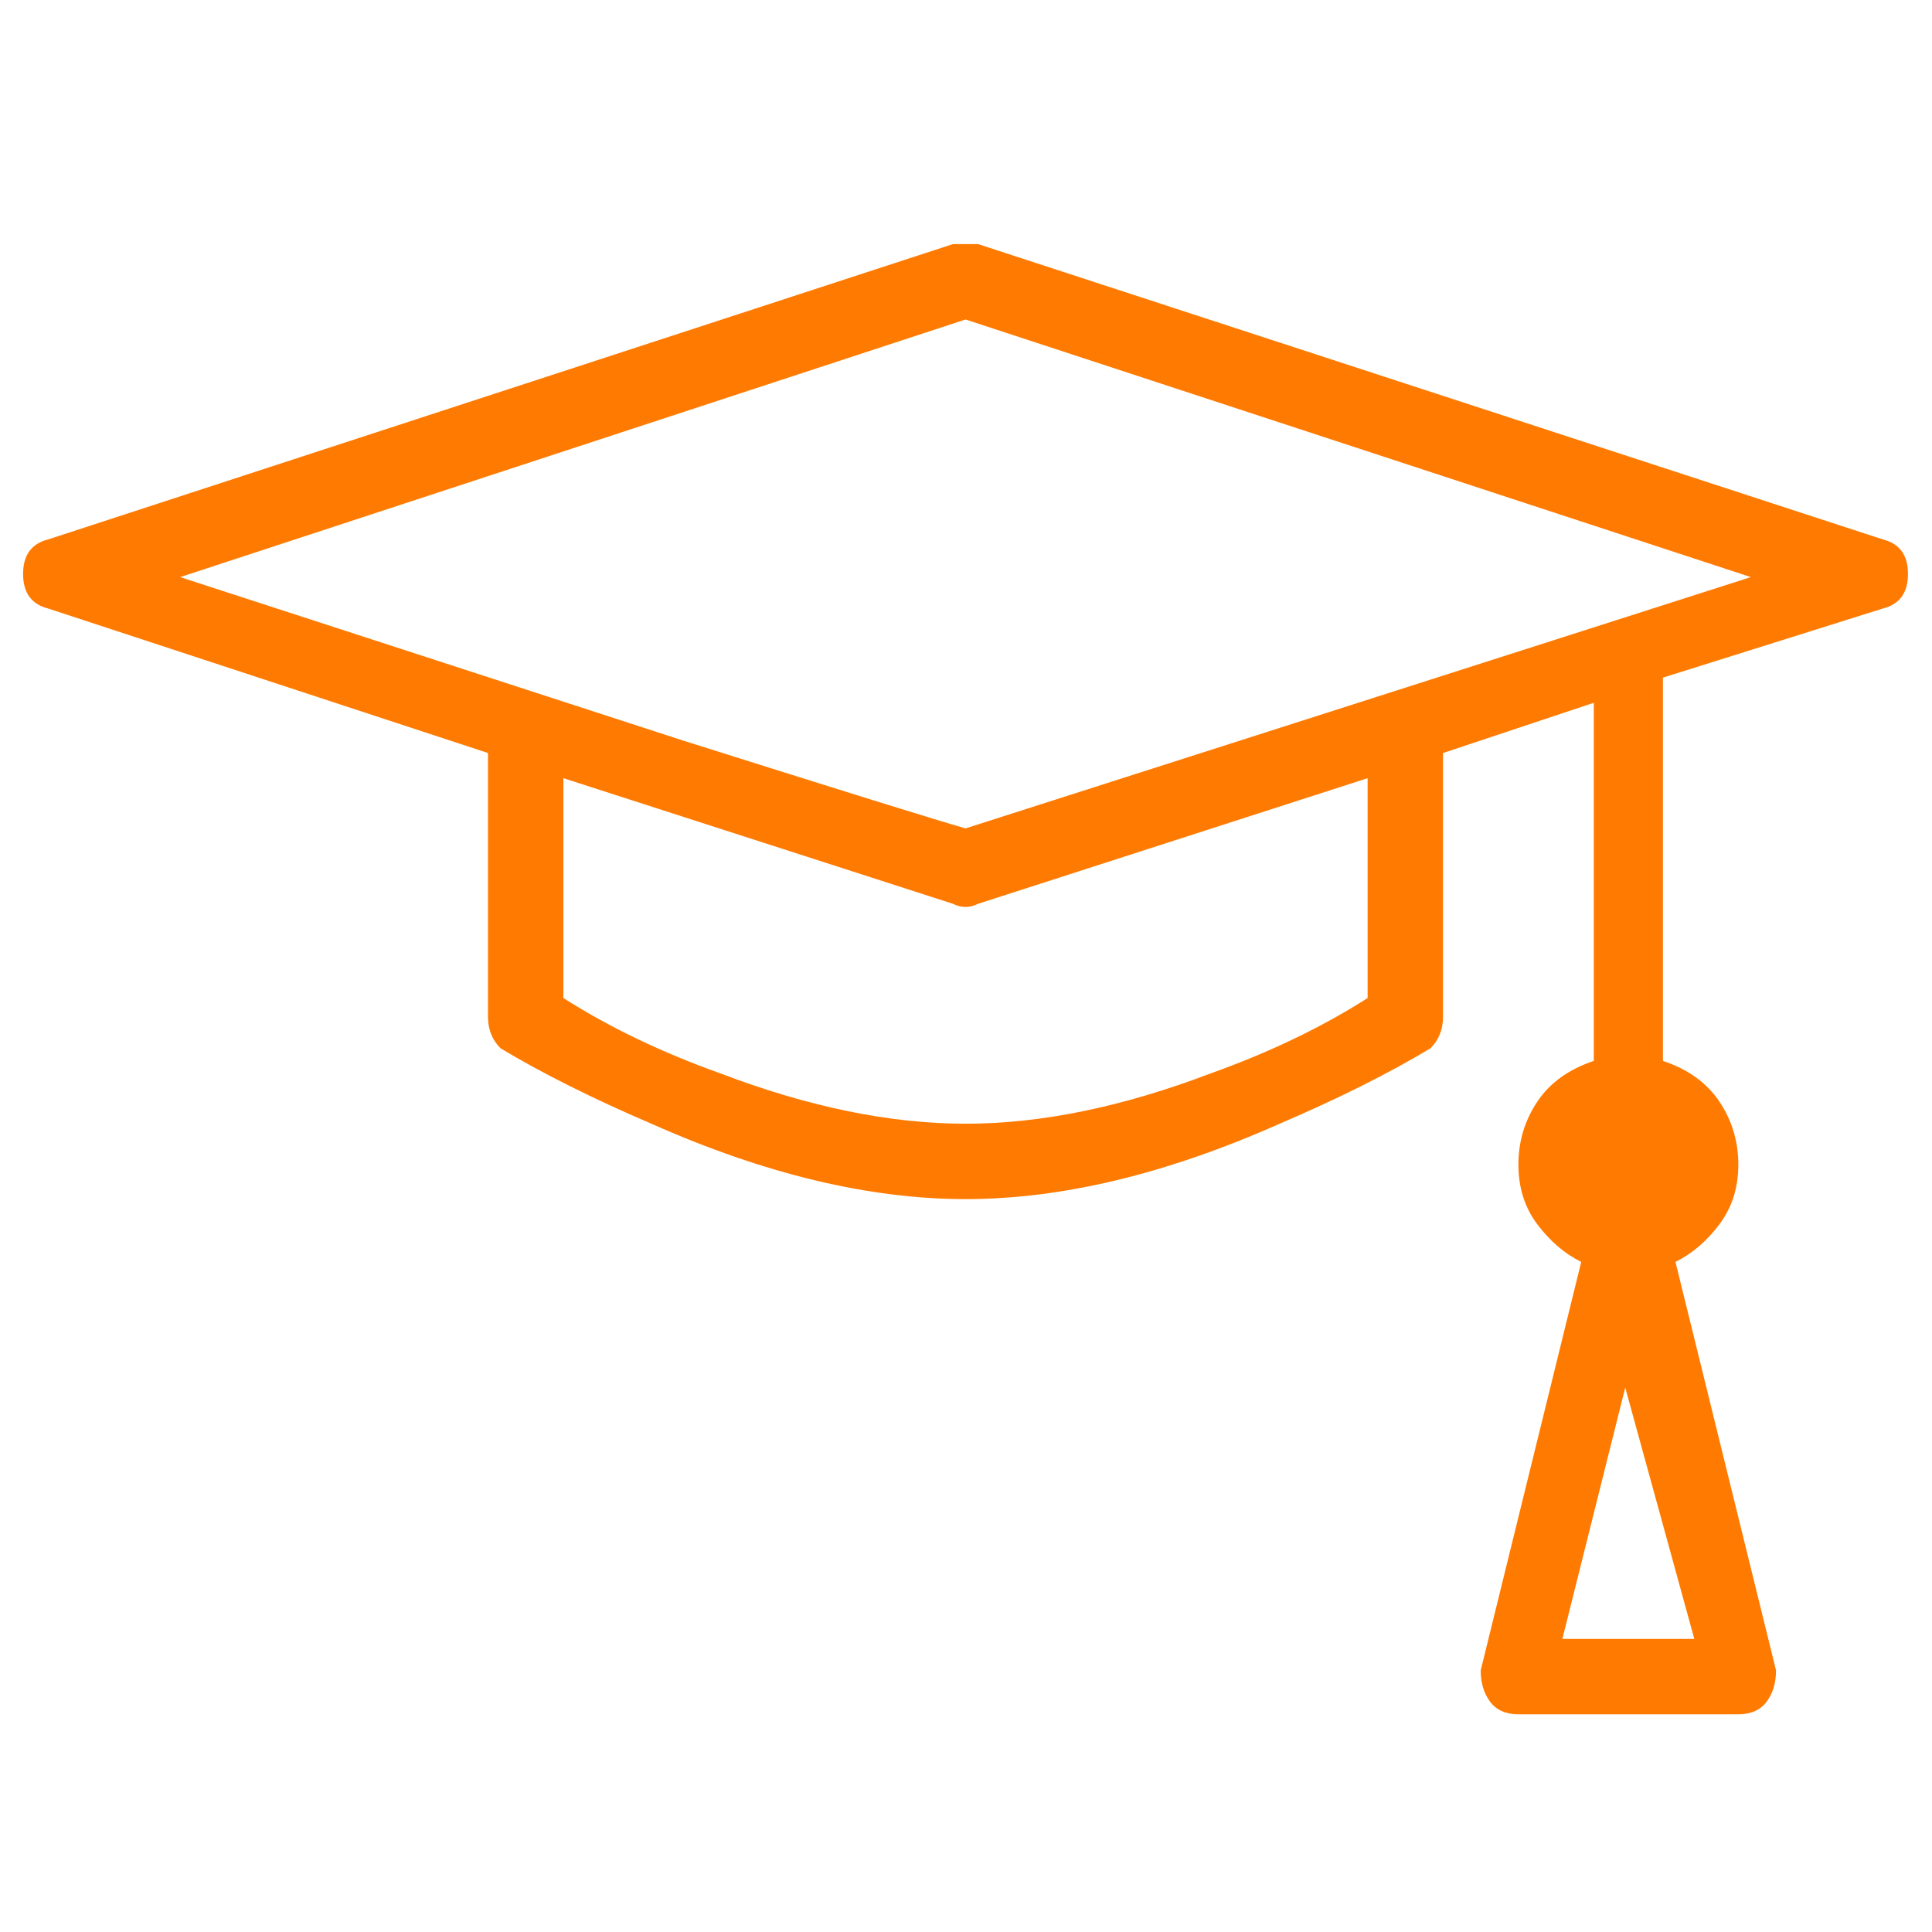 <svg width="41" height="41" viewBox="0 0 41 41" fill="none" xmlns="http://www.w3.org/2000/svg">
<g clip-path="url(#clip0_46_1309)">
<path d="M39.956 11.447L20.756 5.18C20.579 5.18 20.401 5.18 20.223 5.18L1.023 11.447C0.668 11.536 0.49 11.78 0.49 12.18C0.49 12.58 0.668 12.825 1.023 12.914L10.356 15.98V21.58C10.356 21.847 10.445 22.069 10.623 22.247C11.512 22.78 12.579 23.314 13.823 23.847C16.223 24.914 18.445 25.447 20.49 25.447C22.534 25.447 24.756 24.914 27.156 23.847C28.401 23.314 29.468 22.78 30.356 22.247C30.534 22.069 30.623 21.847 30.623 21.58V15.98L33.823 14.914V22.514C33.29 22.692 32.89 22.98 32.623 23.38C32.356 23.78 32.223 24.225 32.223 24.714C32.223 25.203 32.356 25.625 32.623 25.98C32.89 26.336 33.201 26.603 33.556 26.78L31.423 35.447C31.423 35.714 31.49 35.936 31.623 36.114C31.756 36.291 31.956 36.38 32.223 36.38H36.89C37.156 36.38 37.356 36.291 37.49 36.114C37.623 35.936 37.69 35.714 37.69 35.447L35.556 26.78C35.912 26.603 36.223 26.336 36.49 25.98C36.756 25.625 36.89 25.203 36.89 24.714C36.89 24.225 36.756 23.78 36.49 23.38C36.223 22.98 35.823 22.692 35.29 22.514V14.38L39.956 12.914C40.312 12.825 40.49 12.58 40.49 12.18C40.49 11.78 40.312 11.536 39.956 11.447ZM33.156 34.78L34.49 29.447L35.956 34.78H33.156ZM29.023 21.18C28.045 21.803 26.934 22.336 25.69 22.78C23.823 23.491 22.09 23.847 20.49 23.847C18.89 23.847 17.156 23.491 15.29 22.78C14.045 22.336 12.934 21.803 11.956 21.18V16.514L20.223 19.18C20.401 19.269 20.579 19.269 20.756 19.18L29.023 16.514V21.18ZM20.49 17.58C19.867 17.403 17.867 16.78 14.49 15.714L3.823 12.247L20.49 6.78L37.156 12.247L20.49 17.58Z" fill="#FF7A00"/>
</g>
<defs>
<clipPath id="clip0_46_1309">
<rect width="40.02" height="40" fill="white" transform="matrix(1 0 0 -1 0.48 40.78)"/>
</clipPath>
</defs>
</svg>
